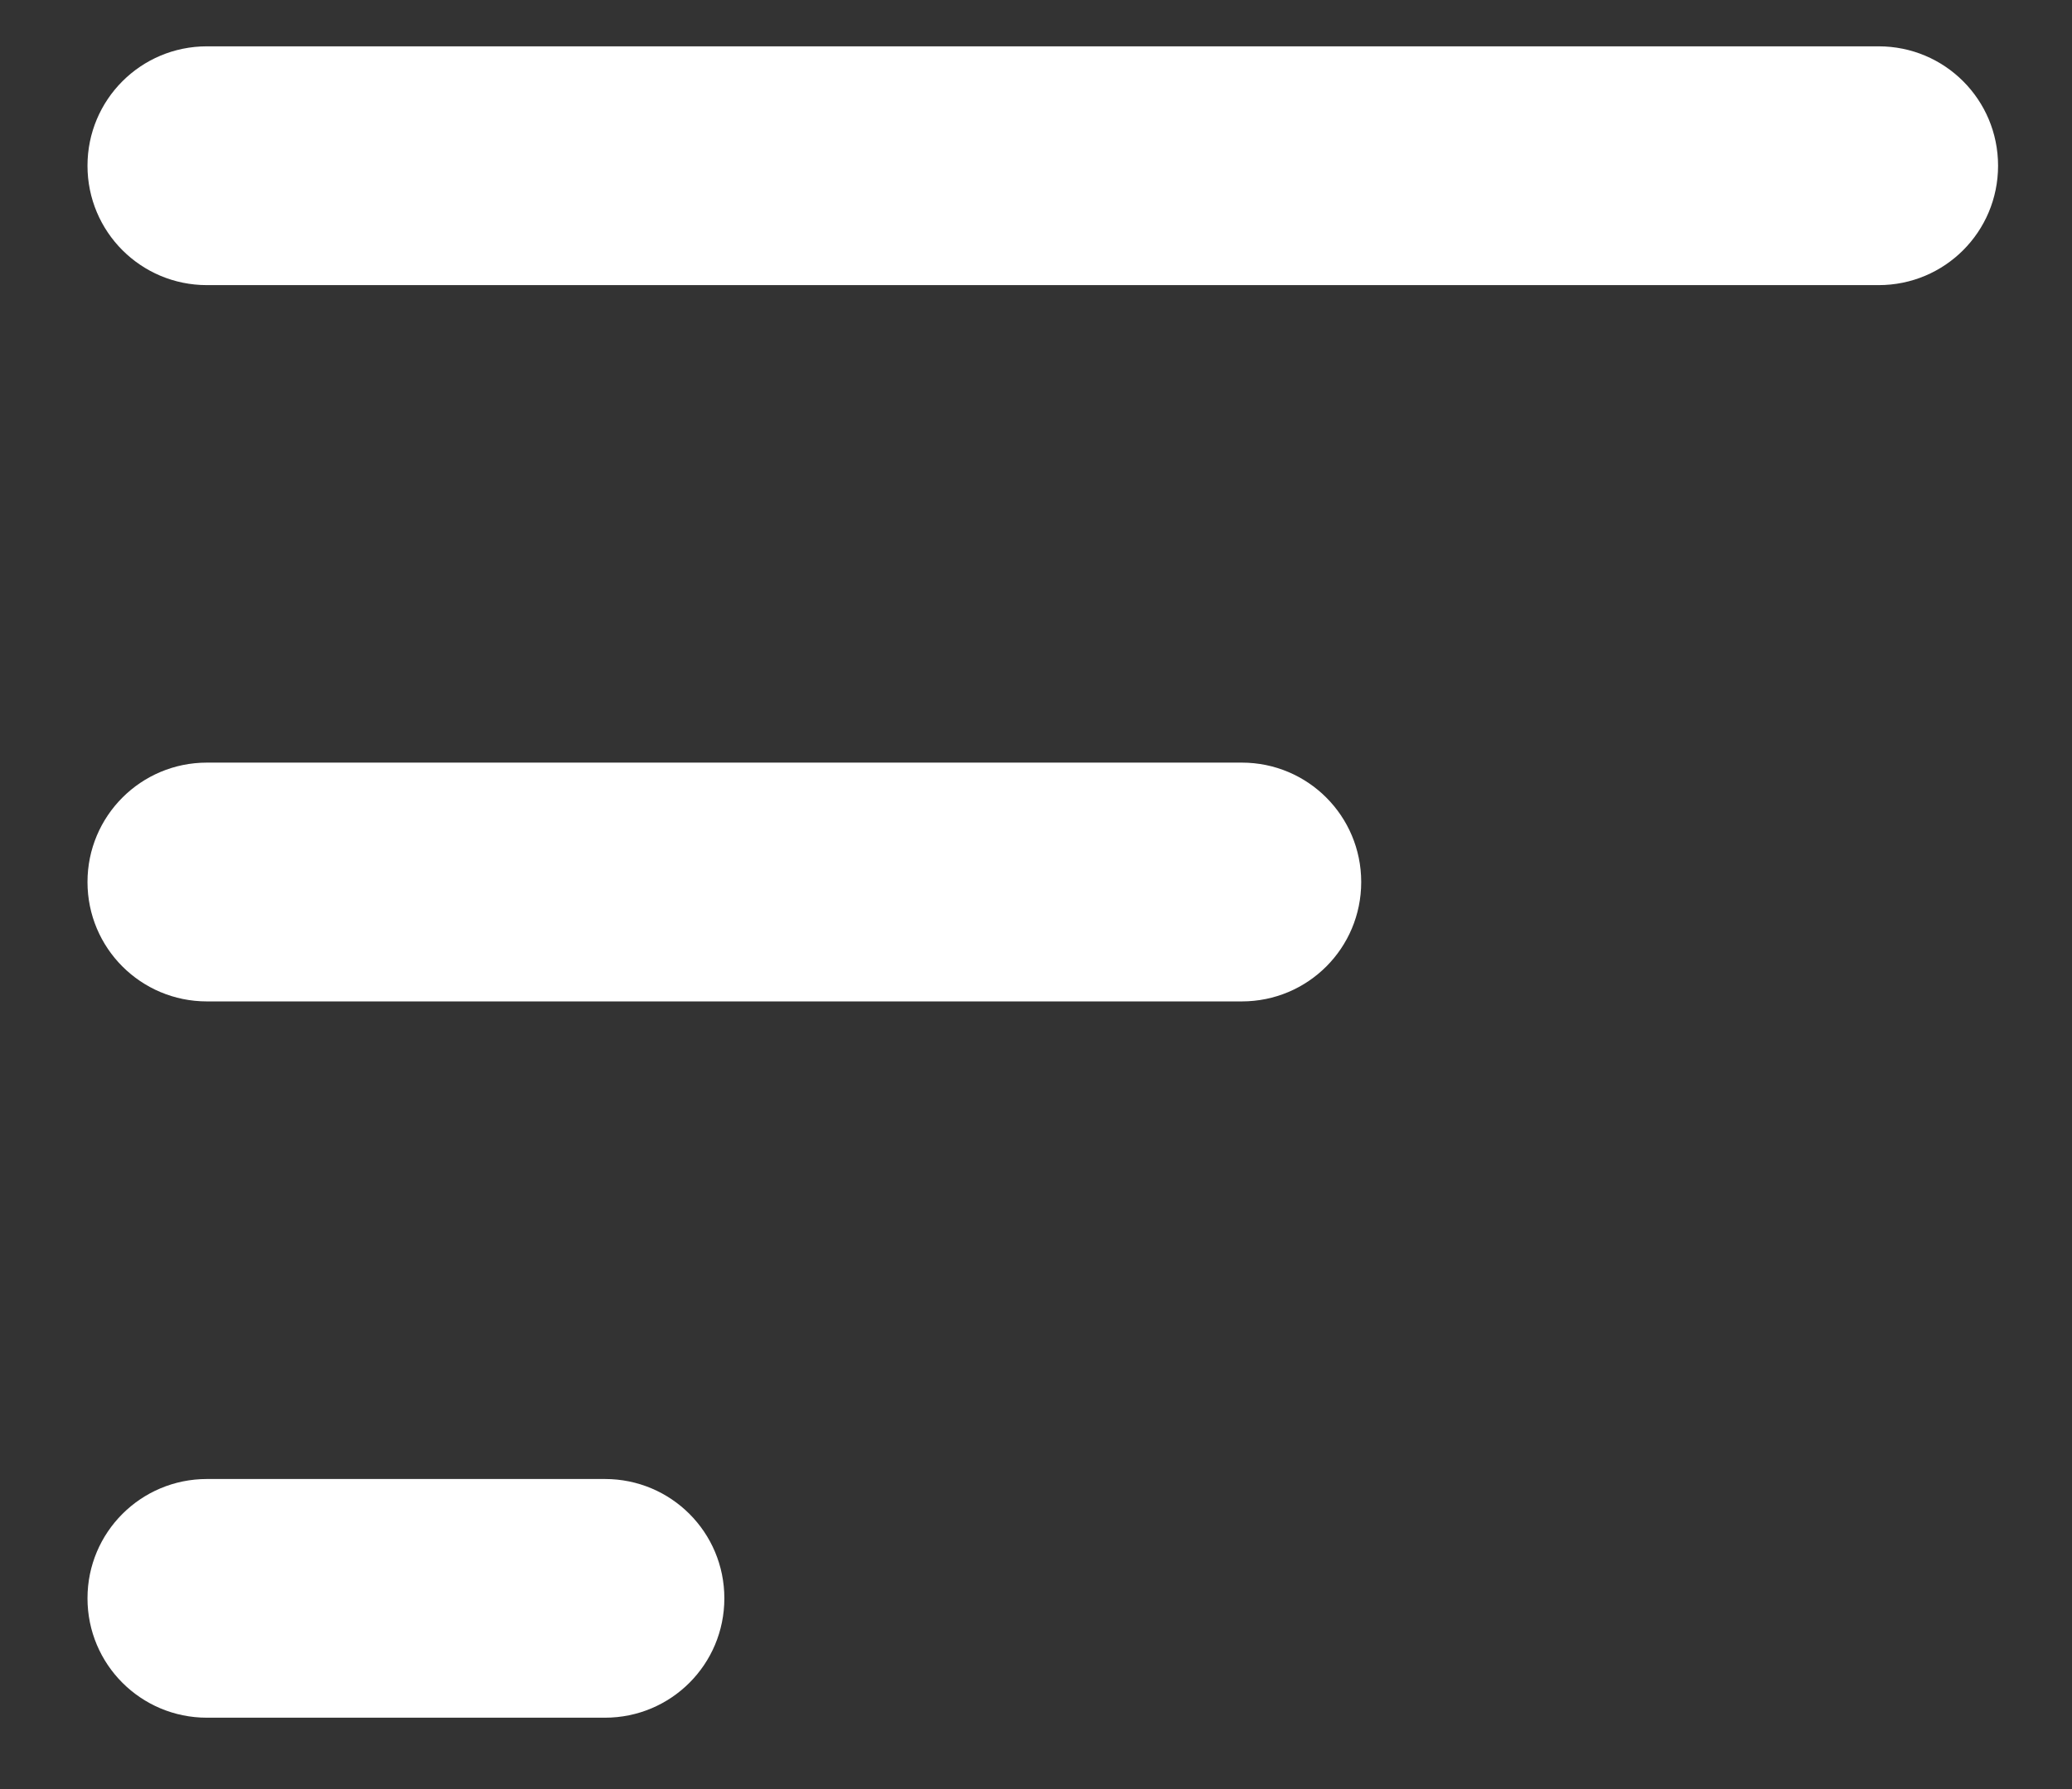 <svg width="22" height="19" viewBox="0 0 22 19" fill="none" xmlns="http://www.w3.org/2000/svg">
    <rect x="0" y="0" width="22" height="19" fill="#333333" stroke="none"/>
    <path d="M21.215 1.76C21.215 2.462 20.649 3.028 19.947 3.028H2.197C1.496 3.028 0.929 2.462 0.929 1.76C0.929 1.058 1.496 0.492 2.197 0.492H19.947C20.649 0.492 21.215 1.058 21.215 1.76ZM6.423 15.707H2.197C1.496 15.707 0.929 16.273 0.929 16.974C0.929 17.676 1.496 18.242 2.197 18.242H6.423C7.125 18.242 7.691 17.676 7.691 16.974C7.691 16.273 7.125 15.707 6.423 15.707ZM13.185 8.099H2.197C1.496 8.099 0.929 8.666 0.929 9.367C0.929 10.069 1.496 10.635 2.197 10.635H13.185C13.887 10.635 14.453 10.069 14.453 9.367C14.453 8.666 13.887 8.099 13.185 8.099Z" fill="#fff" />
</svg>
